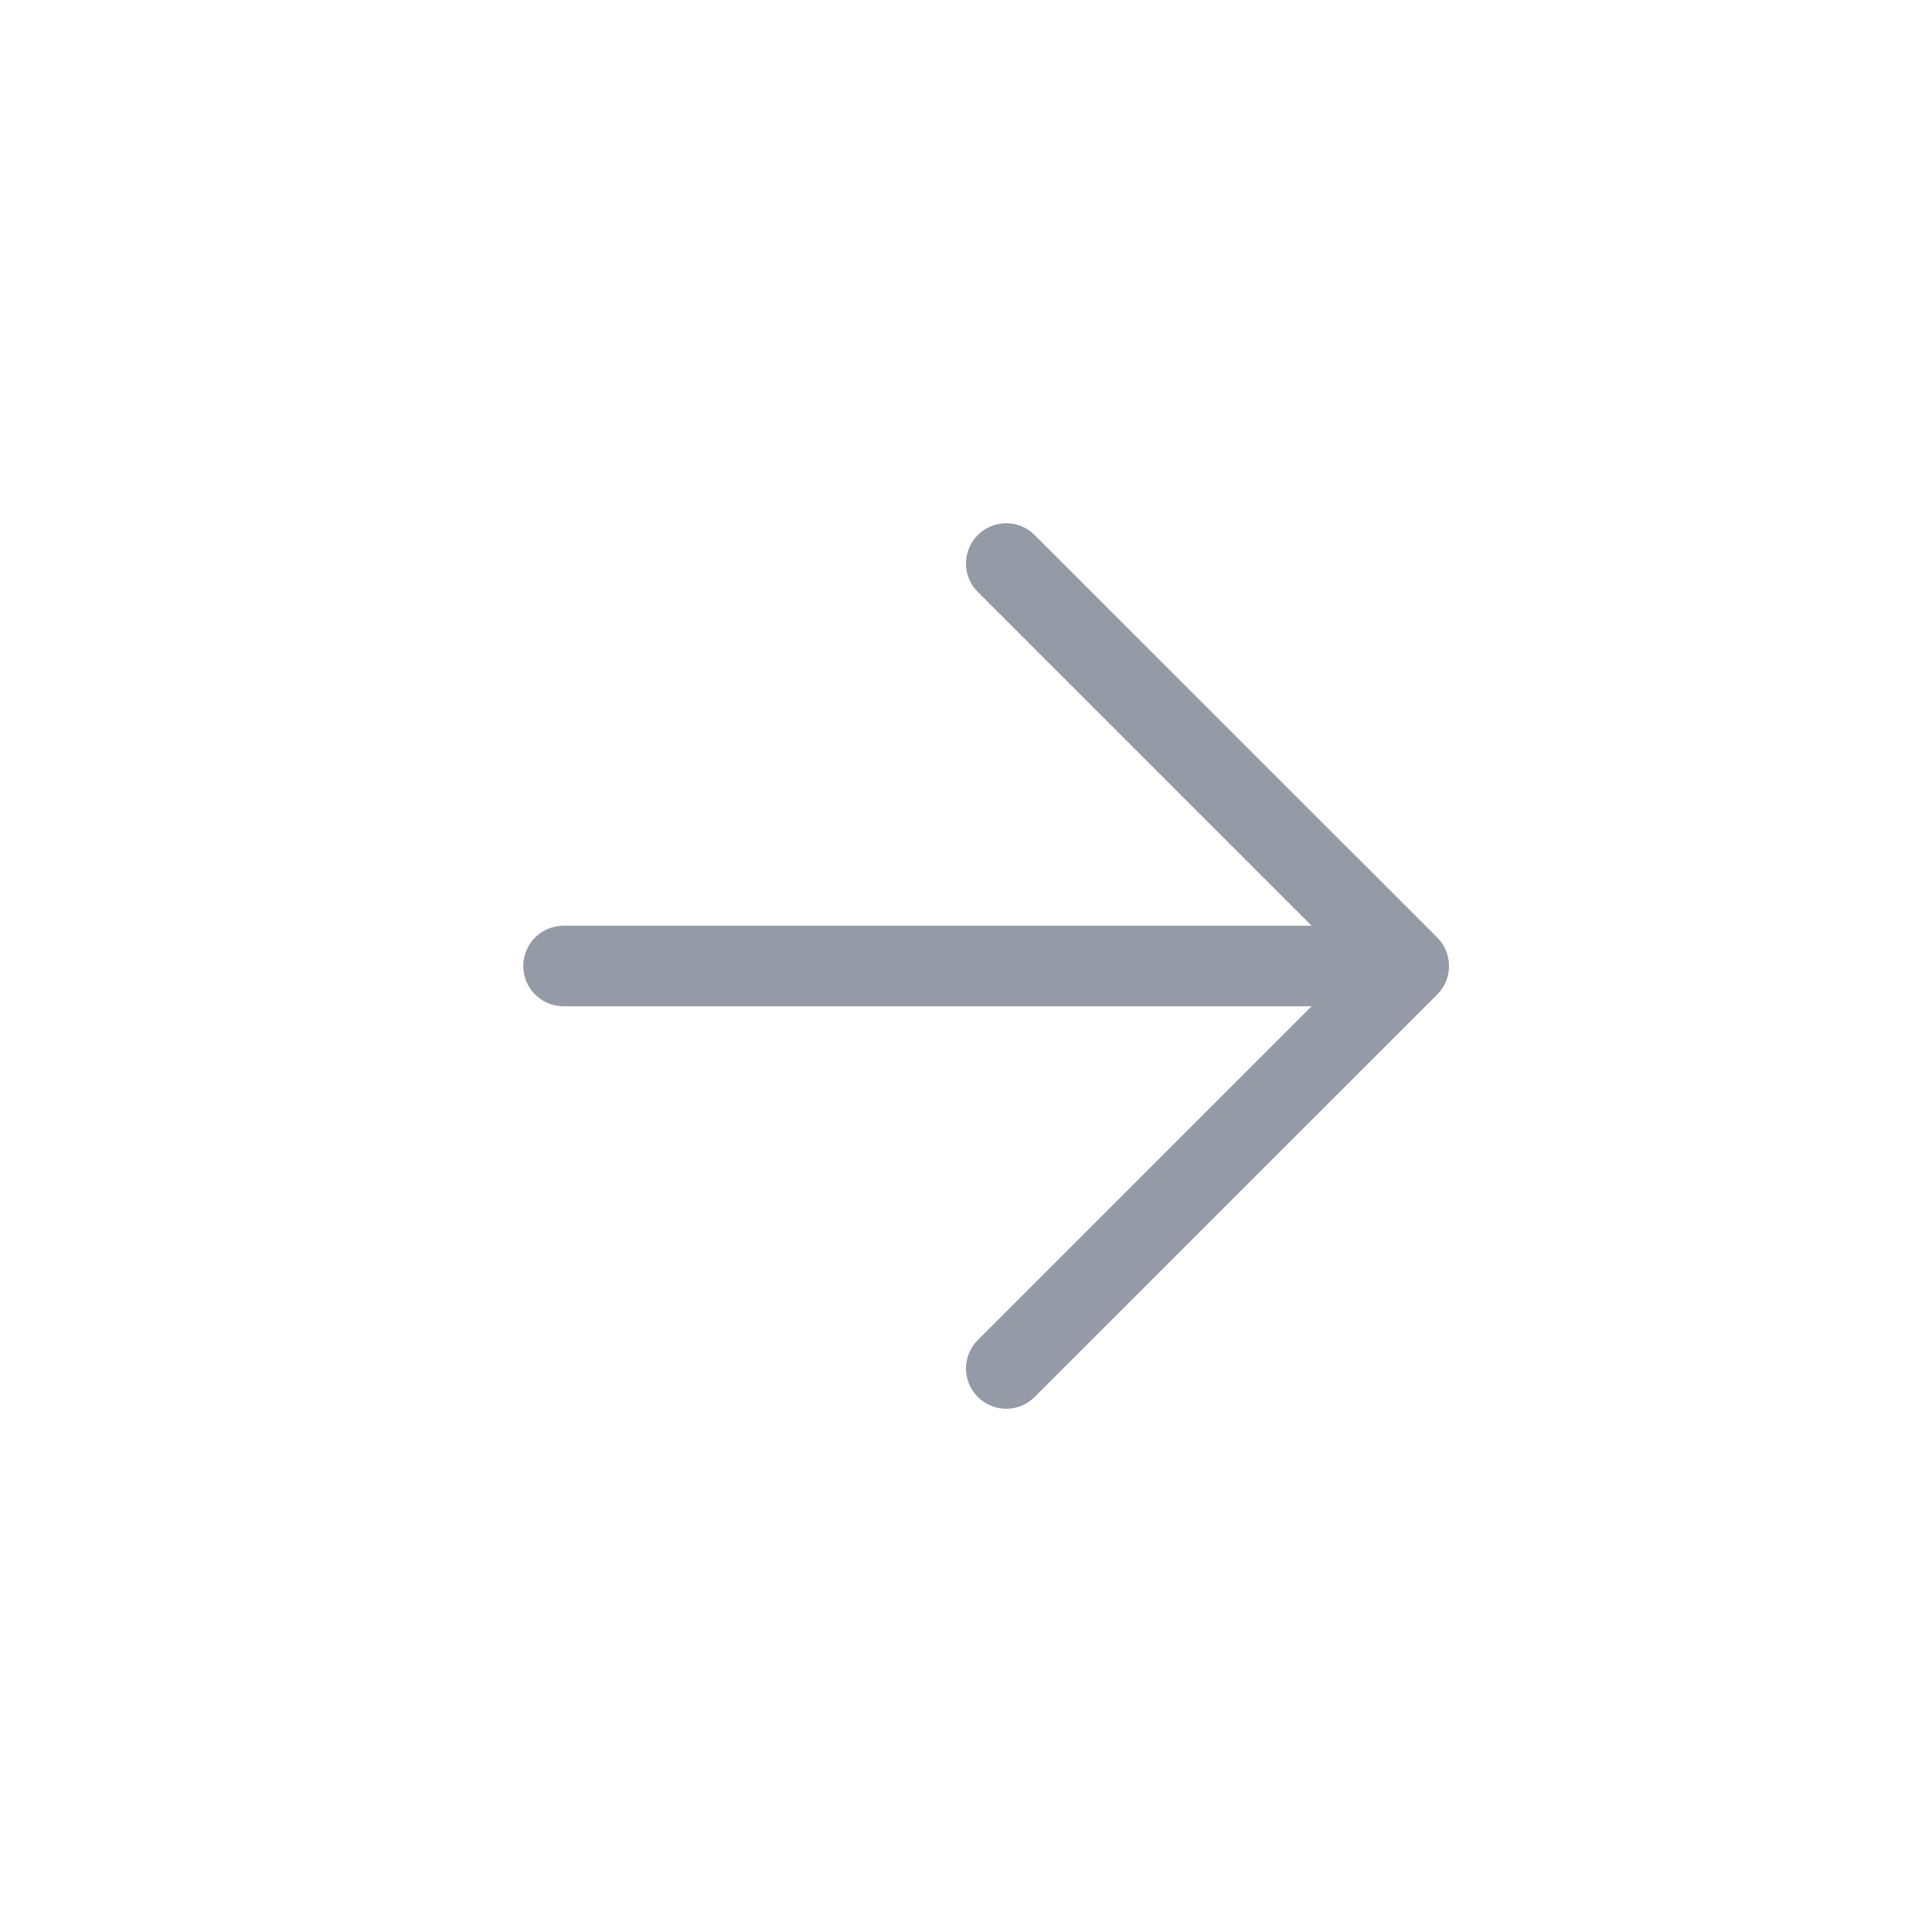 <?xml version="1.0" encoding="UTF-8"?> <svg xmlns="http://www.w3.org/2000/svg" width="20" height="20" viewBox="0 0 20 20" fill="none"> <path fill-rule="evenodd" clip-rule="evenodd" d="M10.122 5.539C10.285 5.376 10.549 5.376 10.711 5.539L14.878 9.705C15.041 9.868 15.041 10.132 14.878 10.295L10.711 14.461C10.549 14.624 10.285 14.624 10.122 14.461C9.959 14.299 9.959 14.035 10.122 13.872L13.577 10.417H5.833C5.603 10.417 5.417 10.23 5.417 10C5.417 9.77 5.603 9.583 5.833 9.583H13.577L10.122 6.128C9.959 5.965 9.959 5.702 10.122 5.539Z" fill="#949AA6"></path> </svg> 
